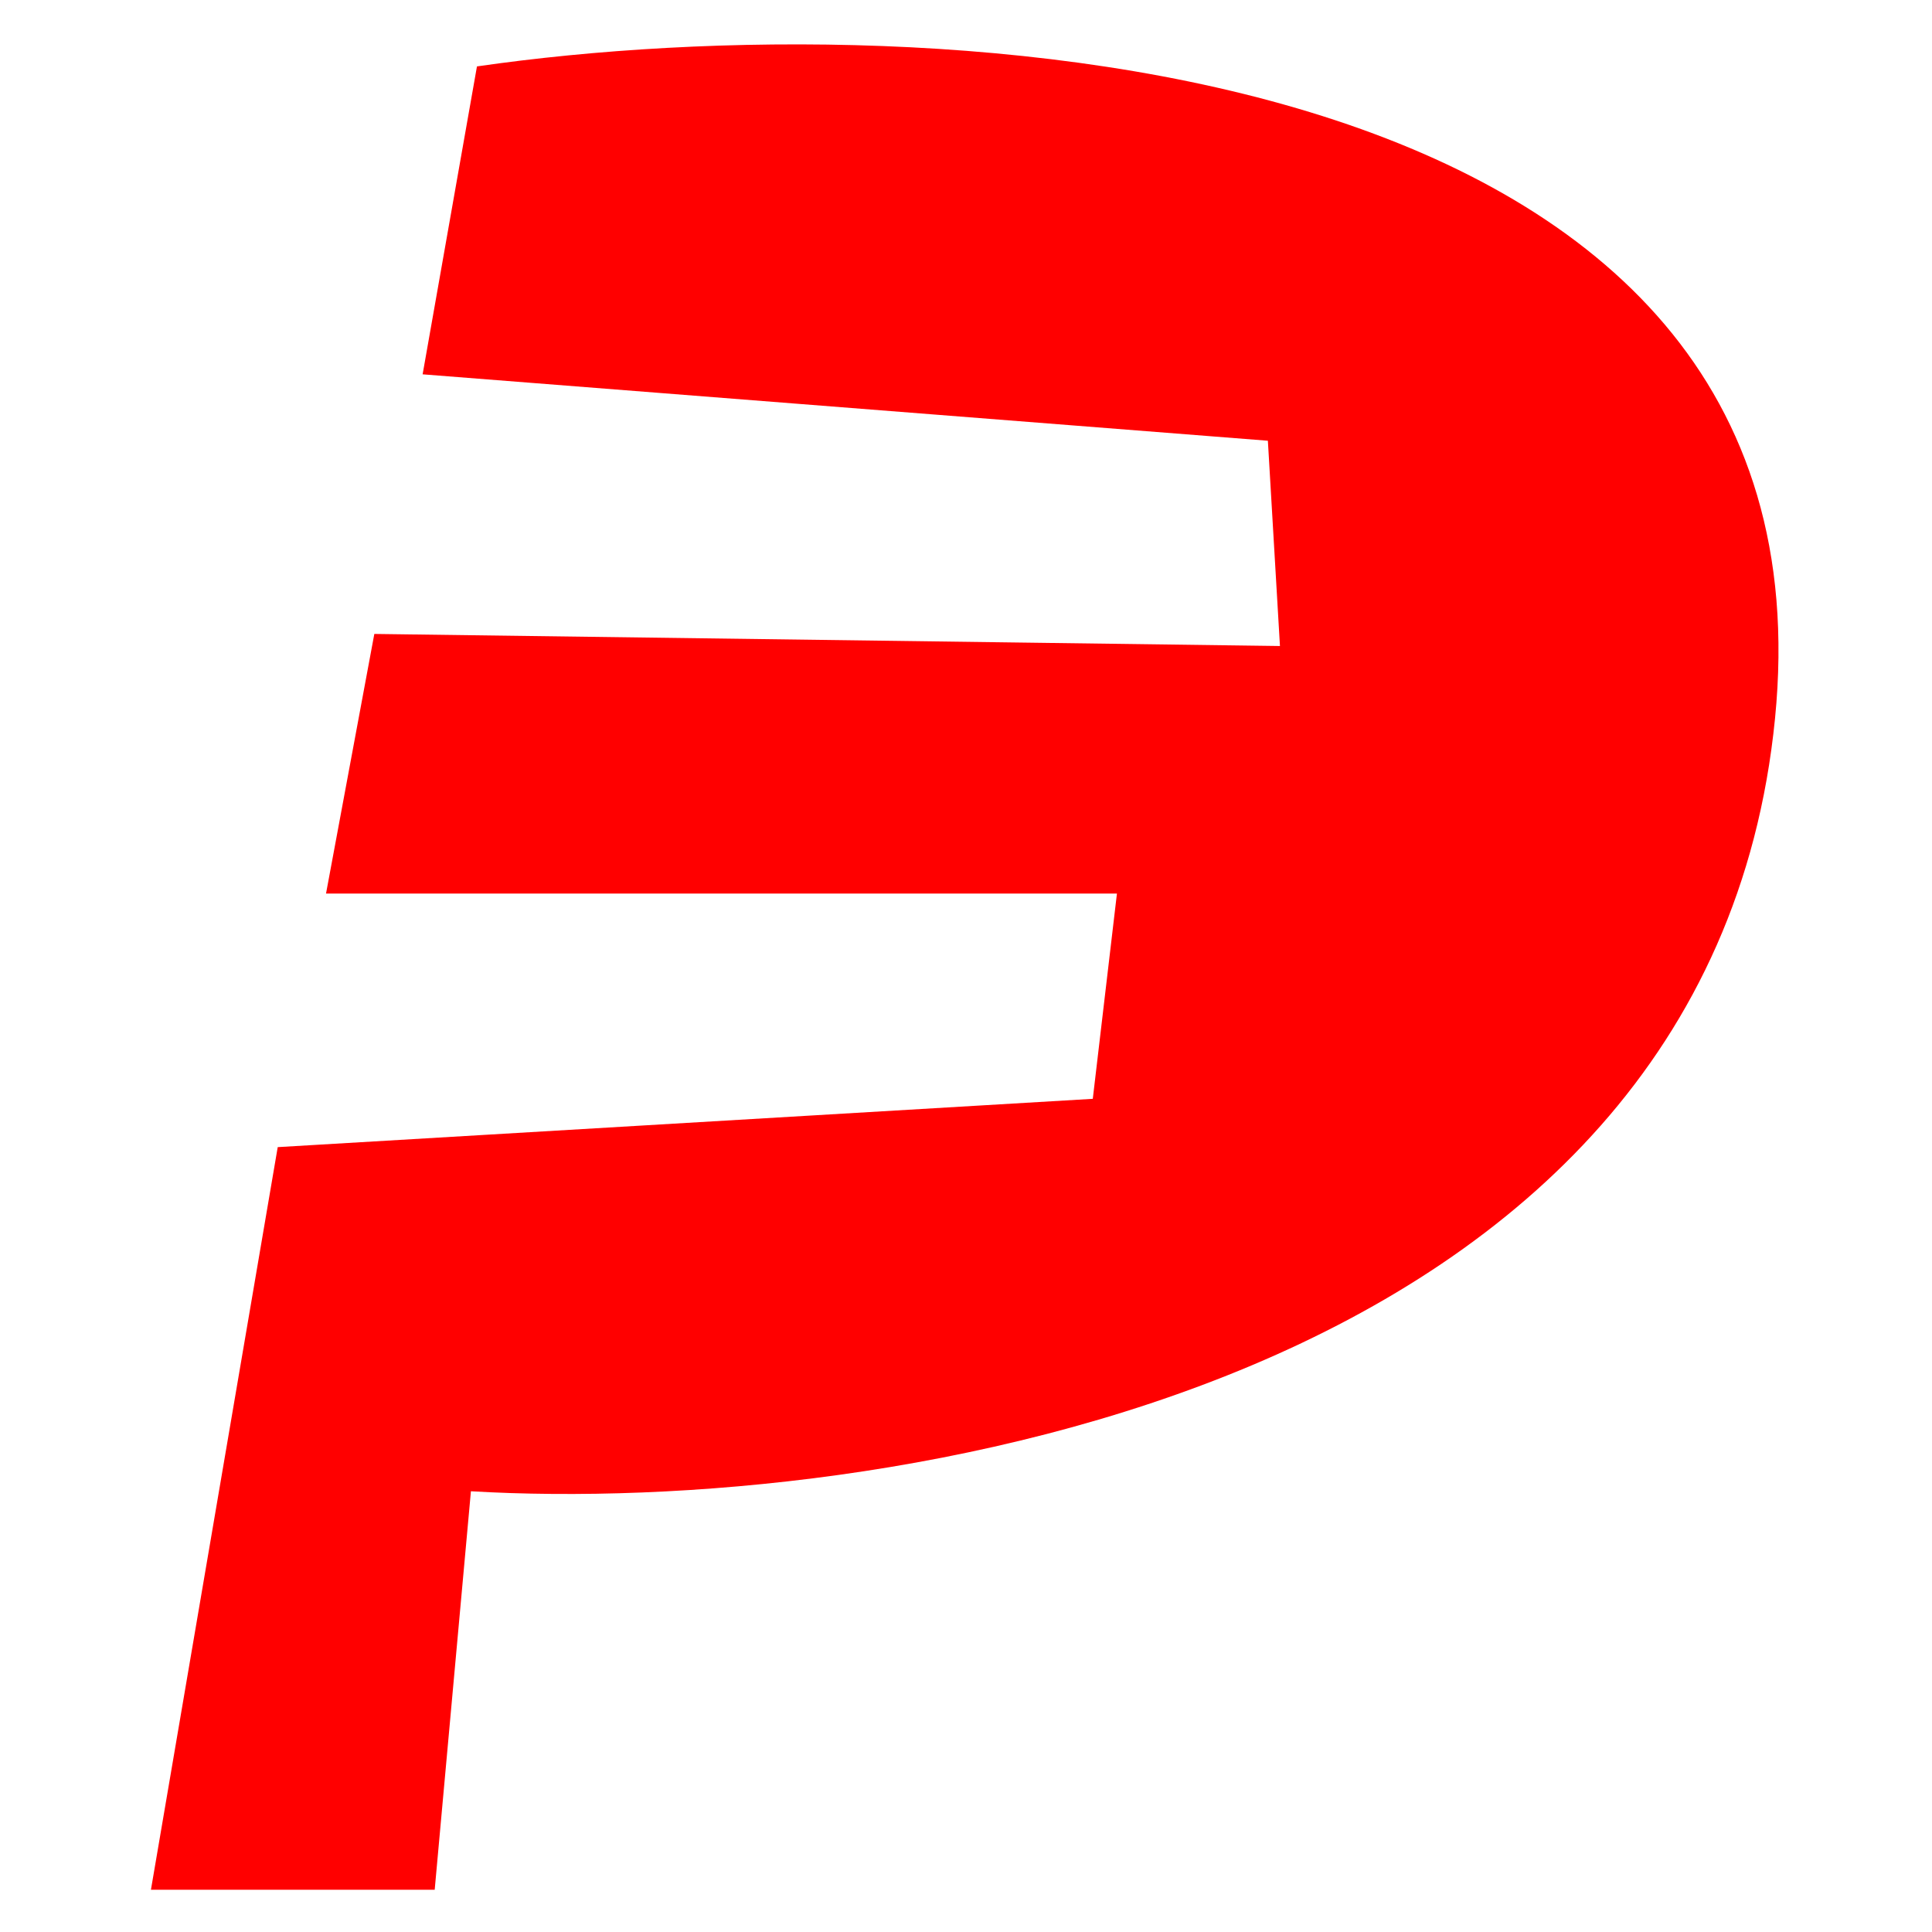 <?xml version="1.0" encoding="UTF-8"?>
<svg id="Layer_1" data-name="Layer 1" xmlns="http://www.w3.org/2000/svg" version="1.1" viewBox="0 0 32 32">
  <defs>
    <style>
      .cls-1 {
        fill: red;
        stroke-width: 0px;
      }
    </style>
  </defs>
  <path class="cls-1" d="M7.9,1.1l-.9,5.1,14,1.1.2,3.4-15-.2-.8,4.3h13.1l-.4,3.4-13.5.8-2.1,12.3h4.7l.6-6.6c6.8.4,20.5-1.7,21.6-12.8C30.5.8,15.5,0,7.9,1.1Z"/>
</svg>